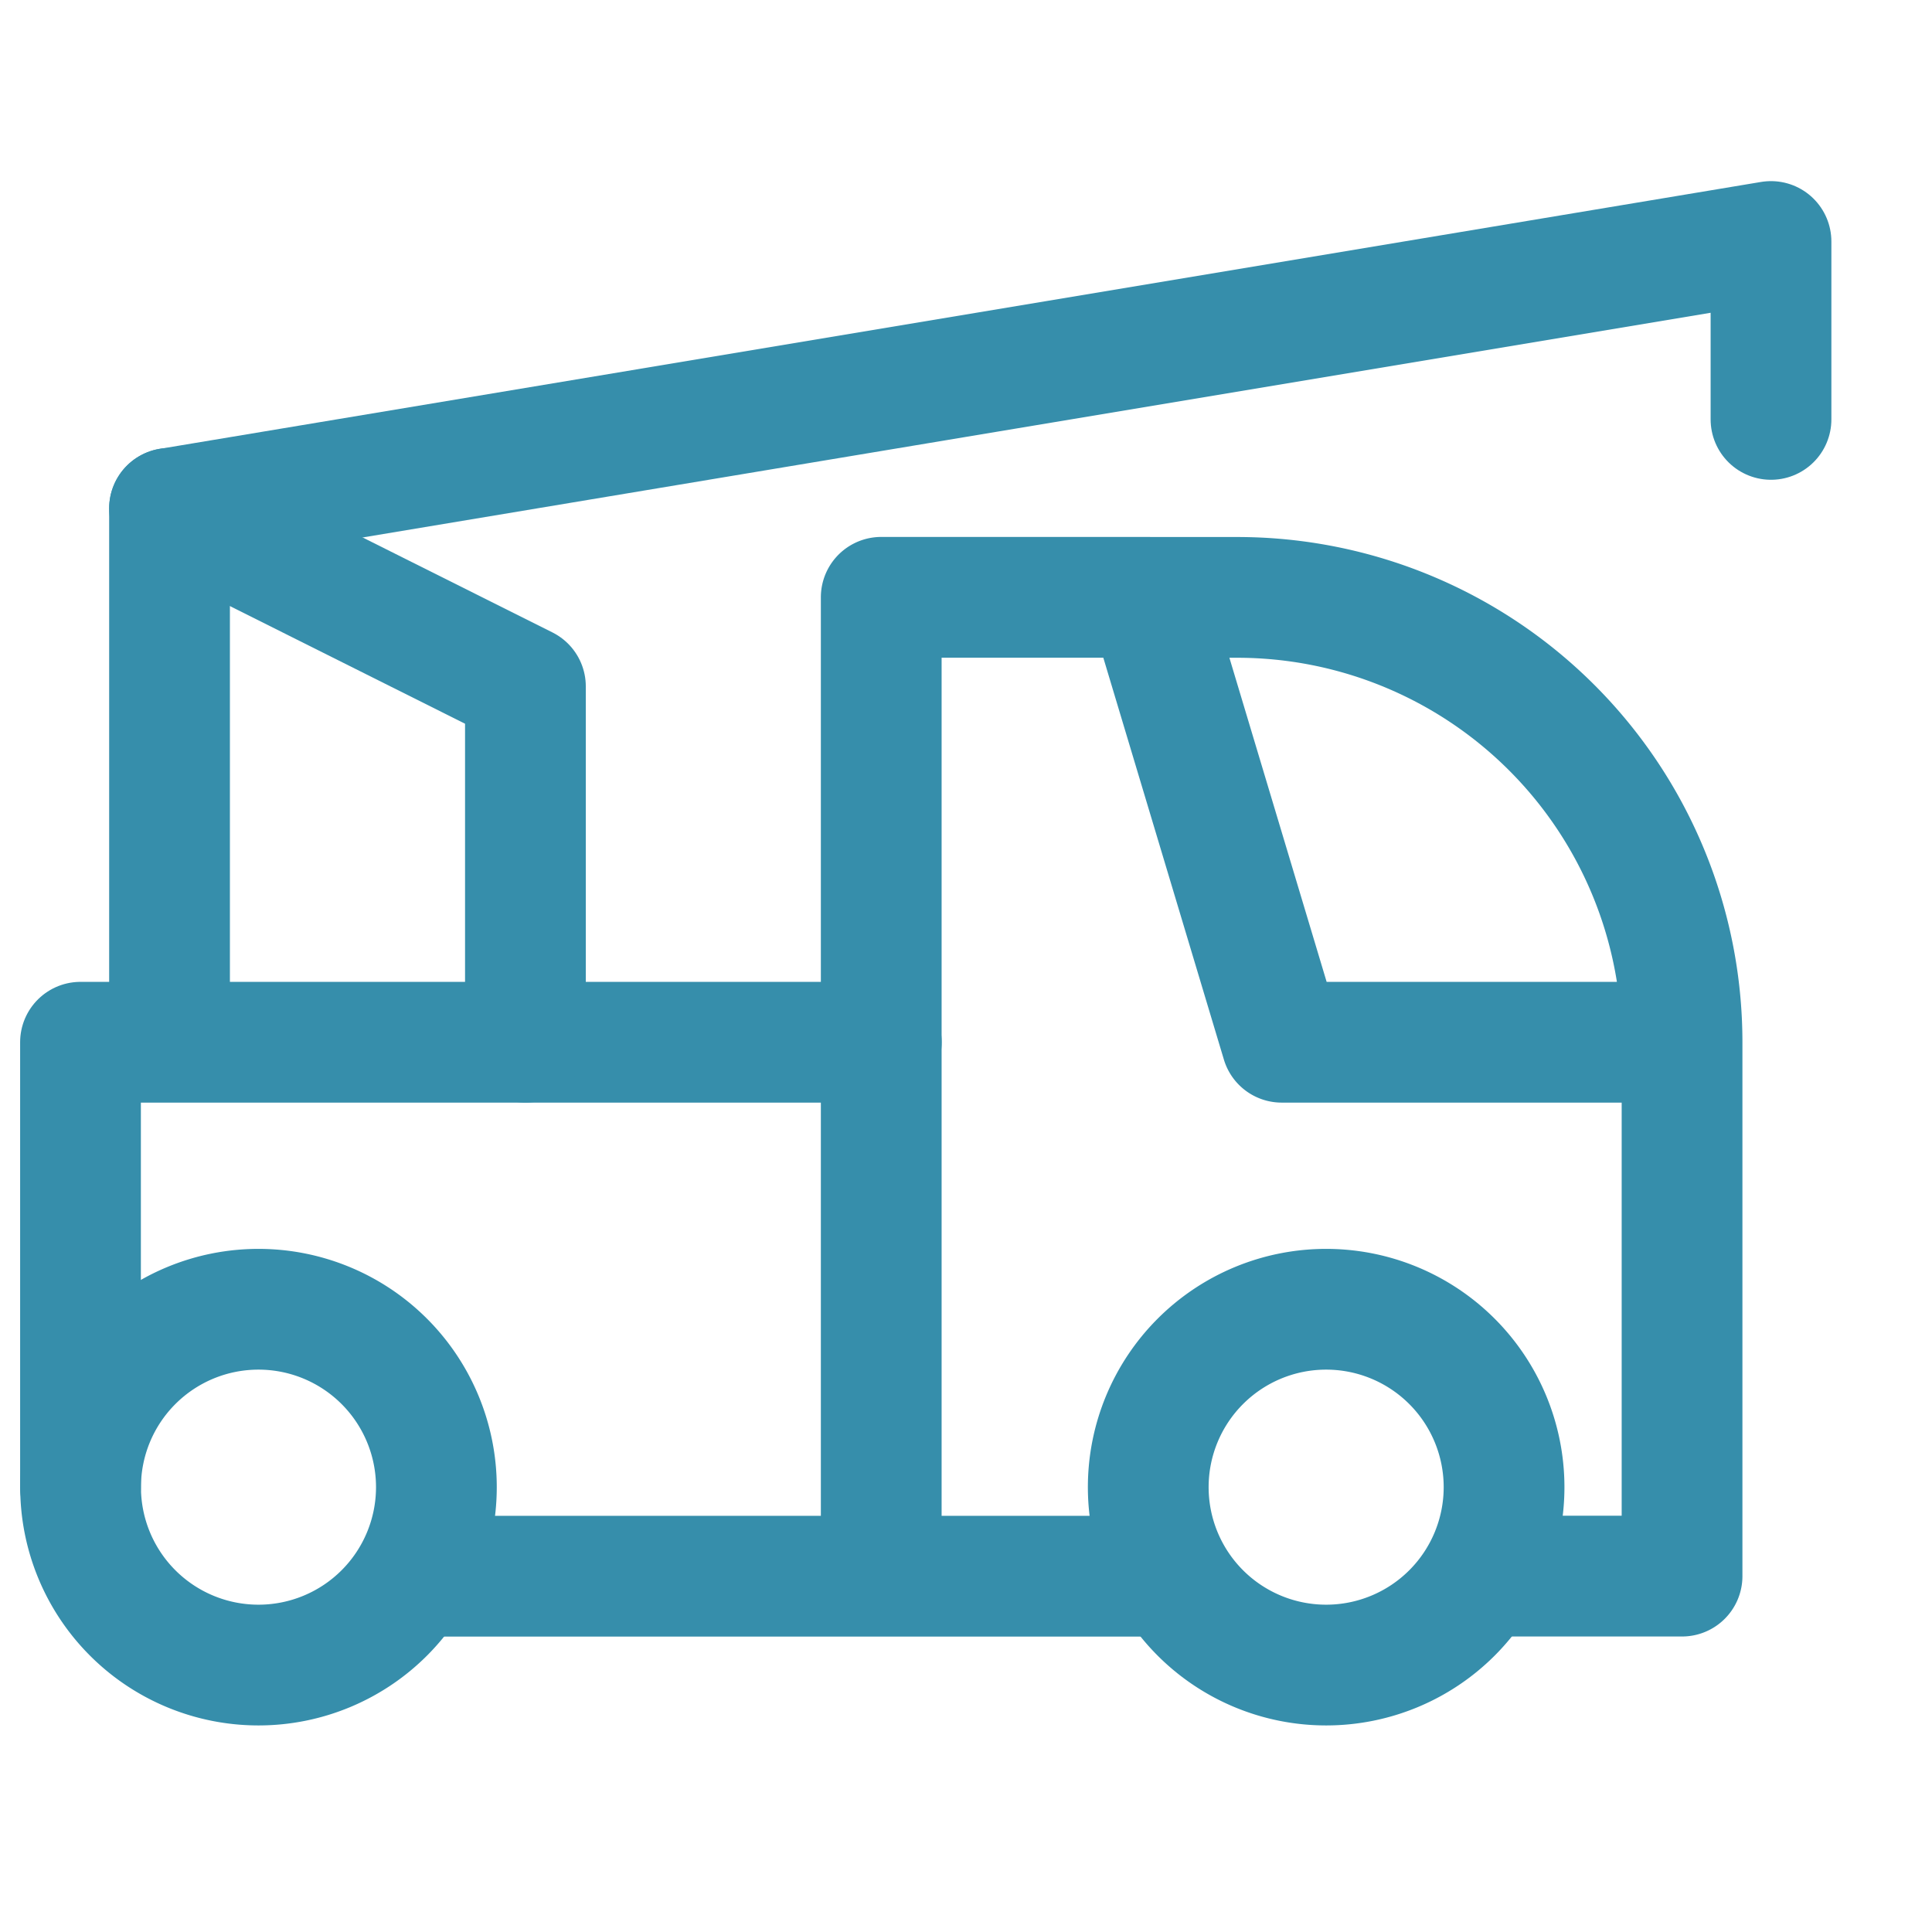 <svg xmlns="http://www.w3.org/2000/svg" width="24" height="24" fill="none" viewBox="0 0 24 24"><path stroke="#368EAB" stroke-linecap="round" stroke-linejoin="round" stroke-width="1.5" d="M3.211 20.684a2.21 2.21 0 1 0 0-4.42 2.21 2.21 0 0 0 0 4.42ZM16.474 20.684a2.21 2.21 0 1 0 0-4.42 2.21 2.21 0 0 0 0 4.42Z"/><path stroke="#368EAB" stroke-linecap="round" stroke-linejoin="round" stroke-width="1.5" d="M18.685 19.579h2.21v-6.632a5.526 5.526 0 0 0-5.526-5.526h-1.105l1.658 5.526h4.973M5.422 19.58h8.842-8.842ZM10.947 19.579V7.42h3.316"/><path stroke="#368EAB" stroke-linecap="round" stroke-linejoin="round" stroke-width="1.5" d="M1 18.474v-5.527h9.948M2.106 12.947V6.316L22 3v2.21"/><path stroke="#368EAB" stroke-linecap="round" stroke-linejoin="round" stroke-width="1.5" d="M6.527 12.947v-4.42L2.106 6.315"/></svg>